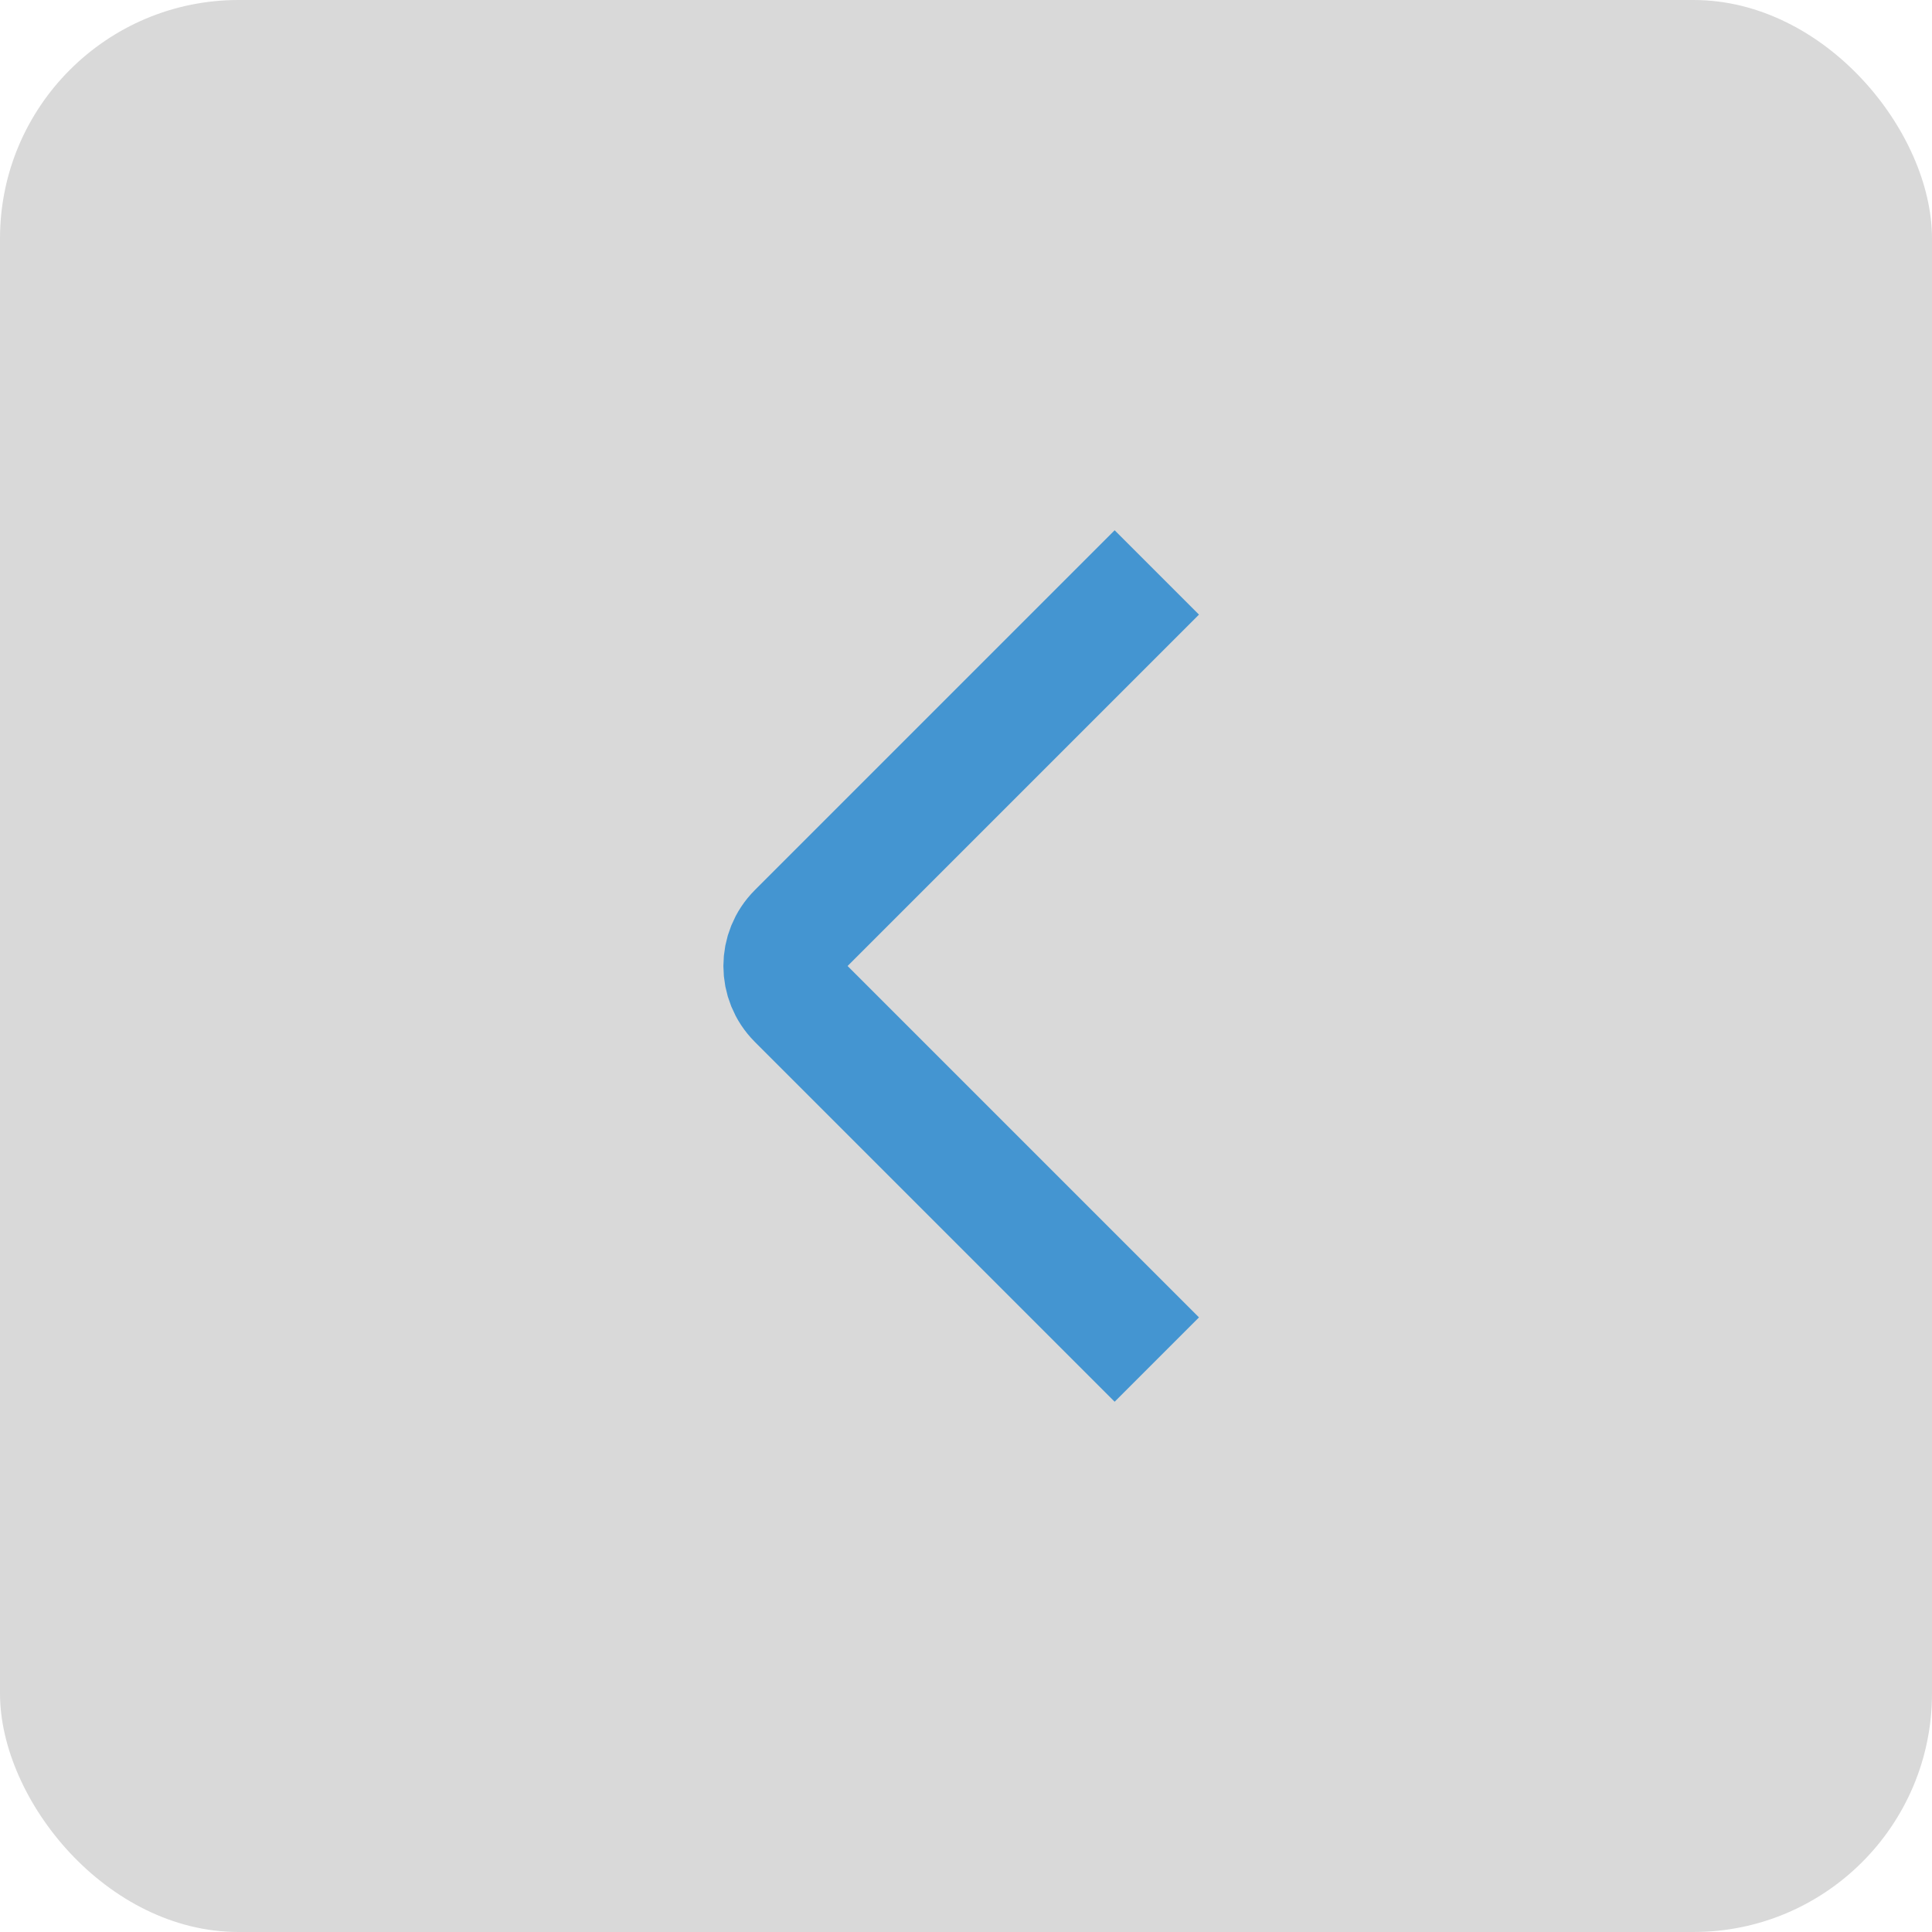 <?xml version="1.0" encoding="UTF-8"?> <svg xmlns="http://www.w3.org/2000/svg" width="81" height="81" viewBox="0 0 81 81" fill="none"> <rect width="81" height="81" rx="10" fill="#D9D9D9"></rect> <path d="M48.5 24L33.414 39.086C32.633 39.867 32.633 41.133 33.414 41.914L48.5 57" stroke="#4495D1" stroke-width="5"></path> </svg> 